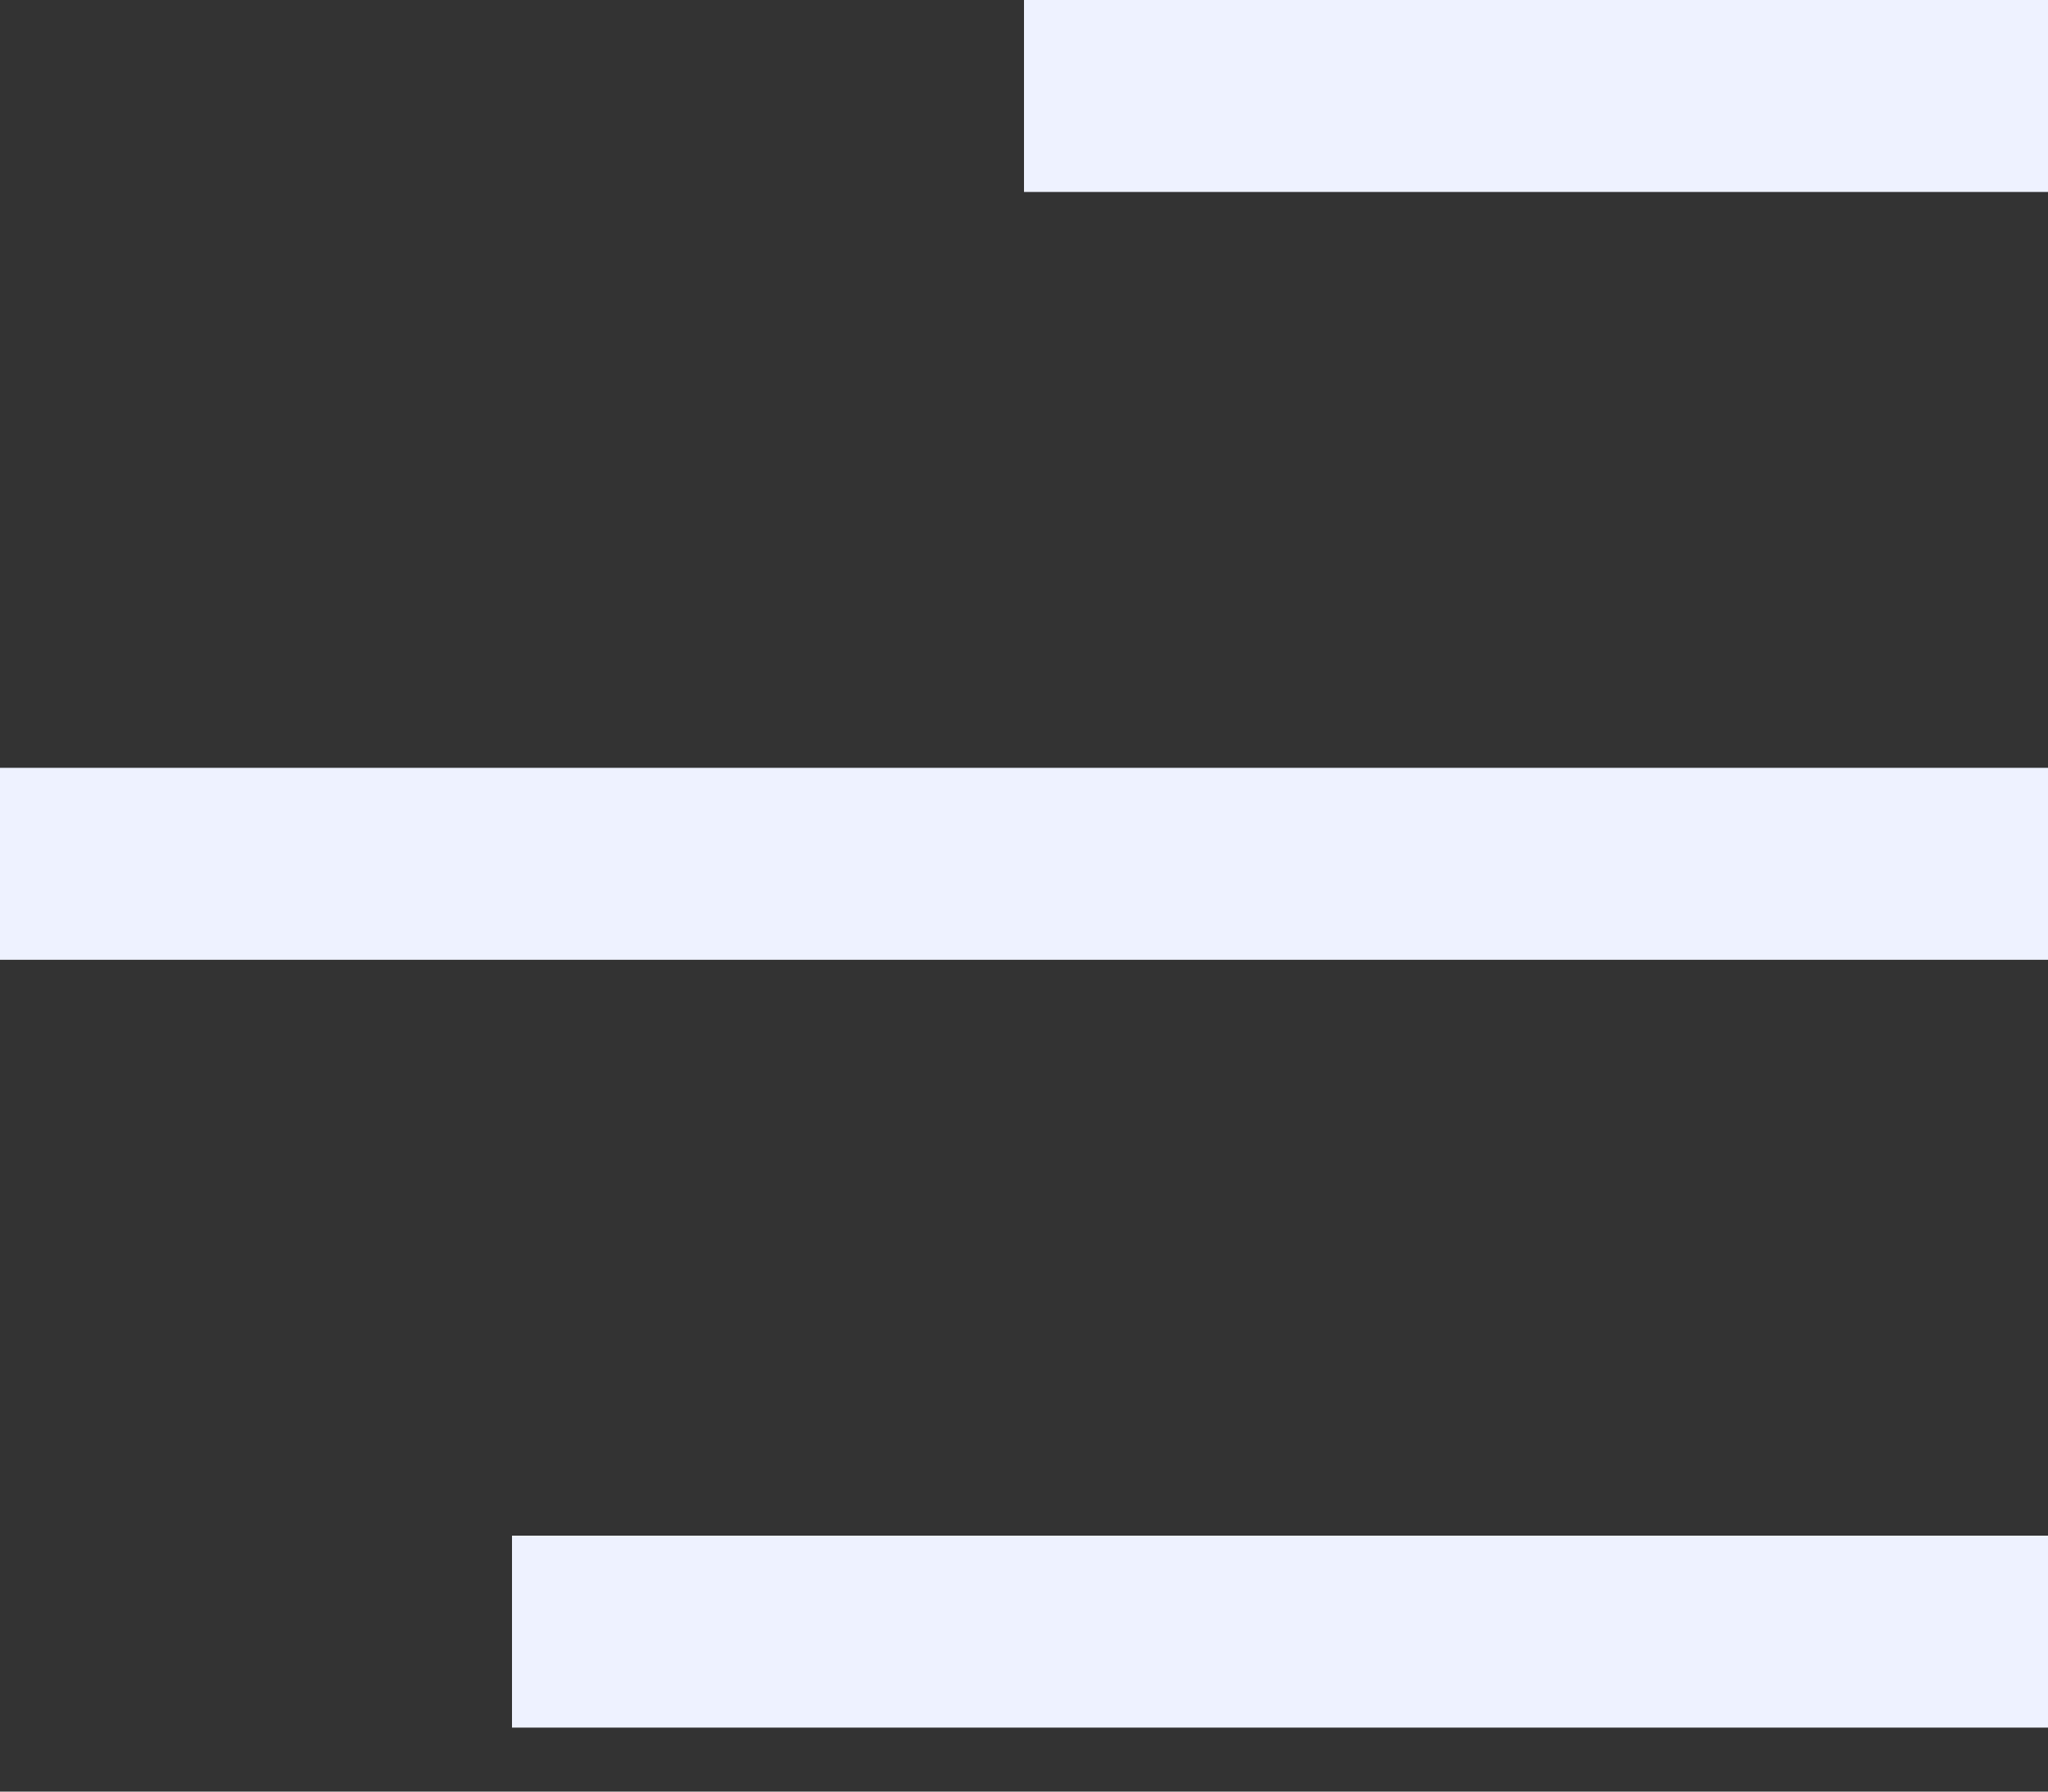 <?xml version="1.0" encoding="UTF-8"?> <svg xmlns="http://www.w3.org/2000/svg" width="16" height="14" viewBox="0 0 16 14" fill="none"><rect x="0" y="0" width="16" height="14" fill="#333333" stroke="none"/><rect x="8" width="8" height="1.5" fill="#EEF2FF"></rect><rect x="4" y="12" width="12" height="1.5" fill="#EEF2FF"></rect><rect y="6" width="16" height="1.5" fill="#EEF2FF"></rect></svg> 
